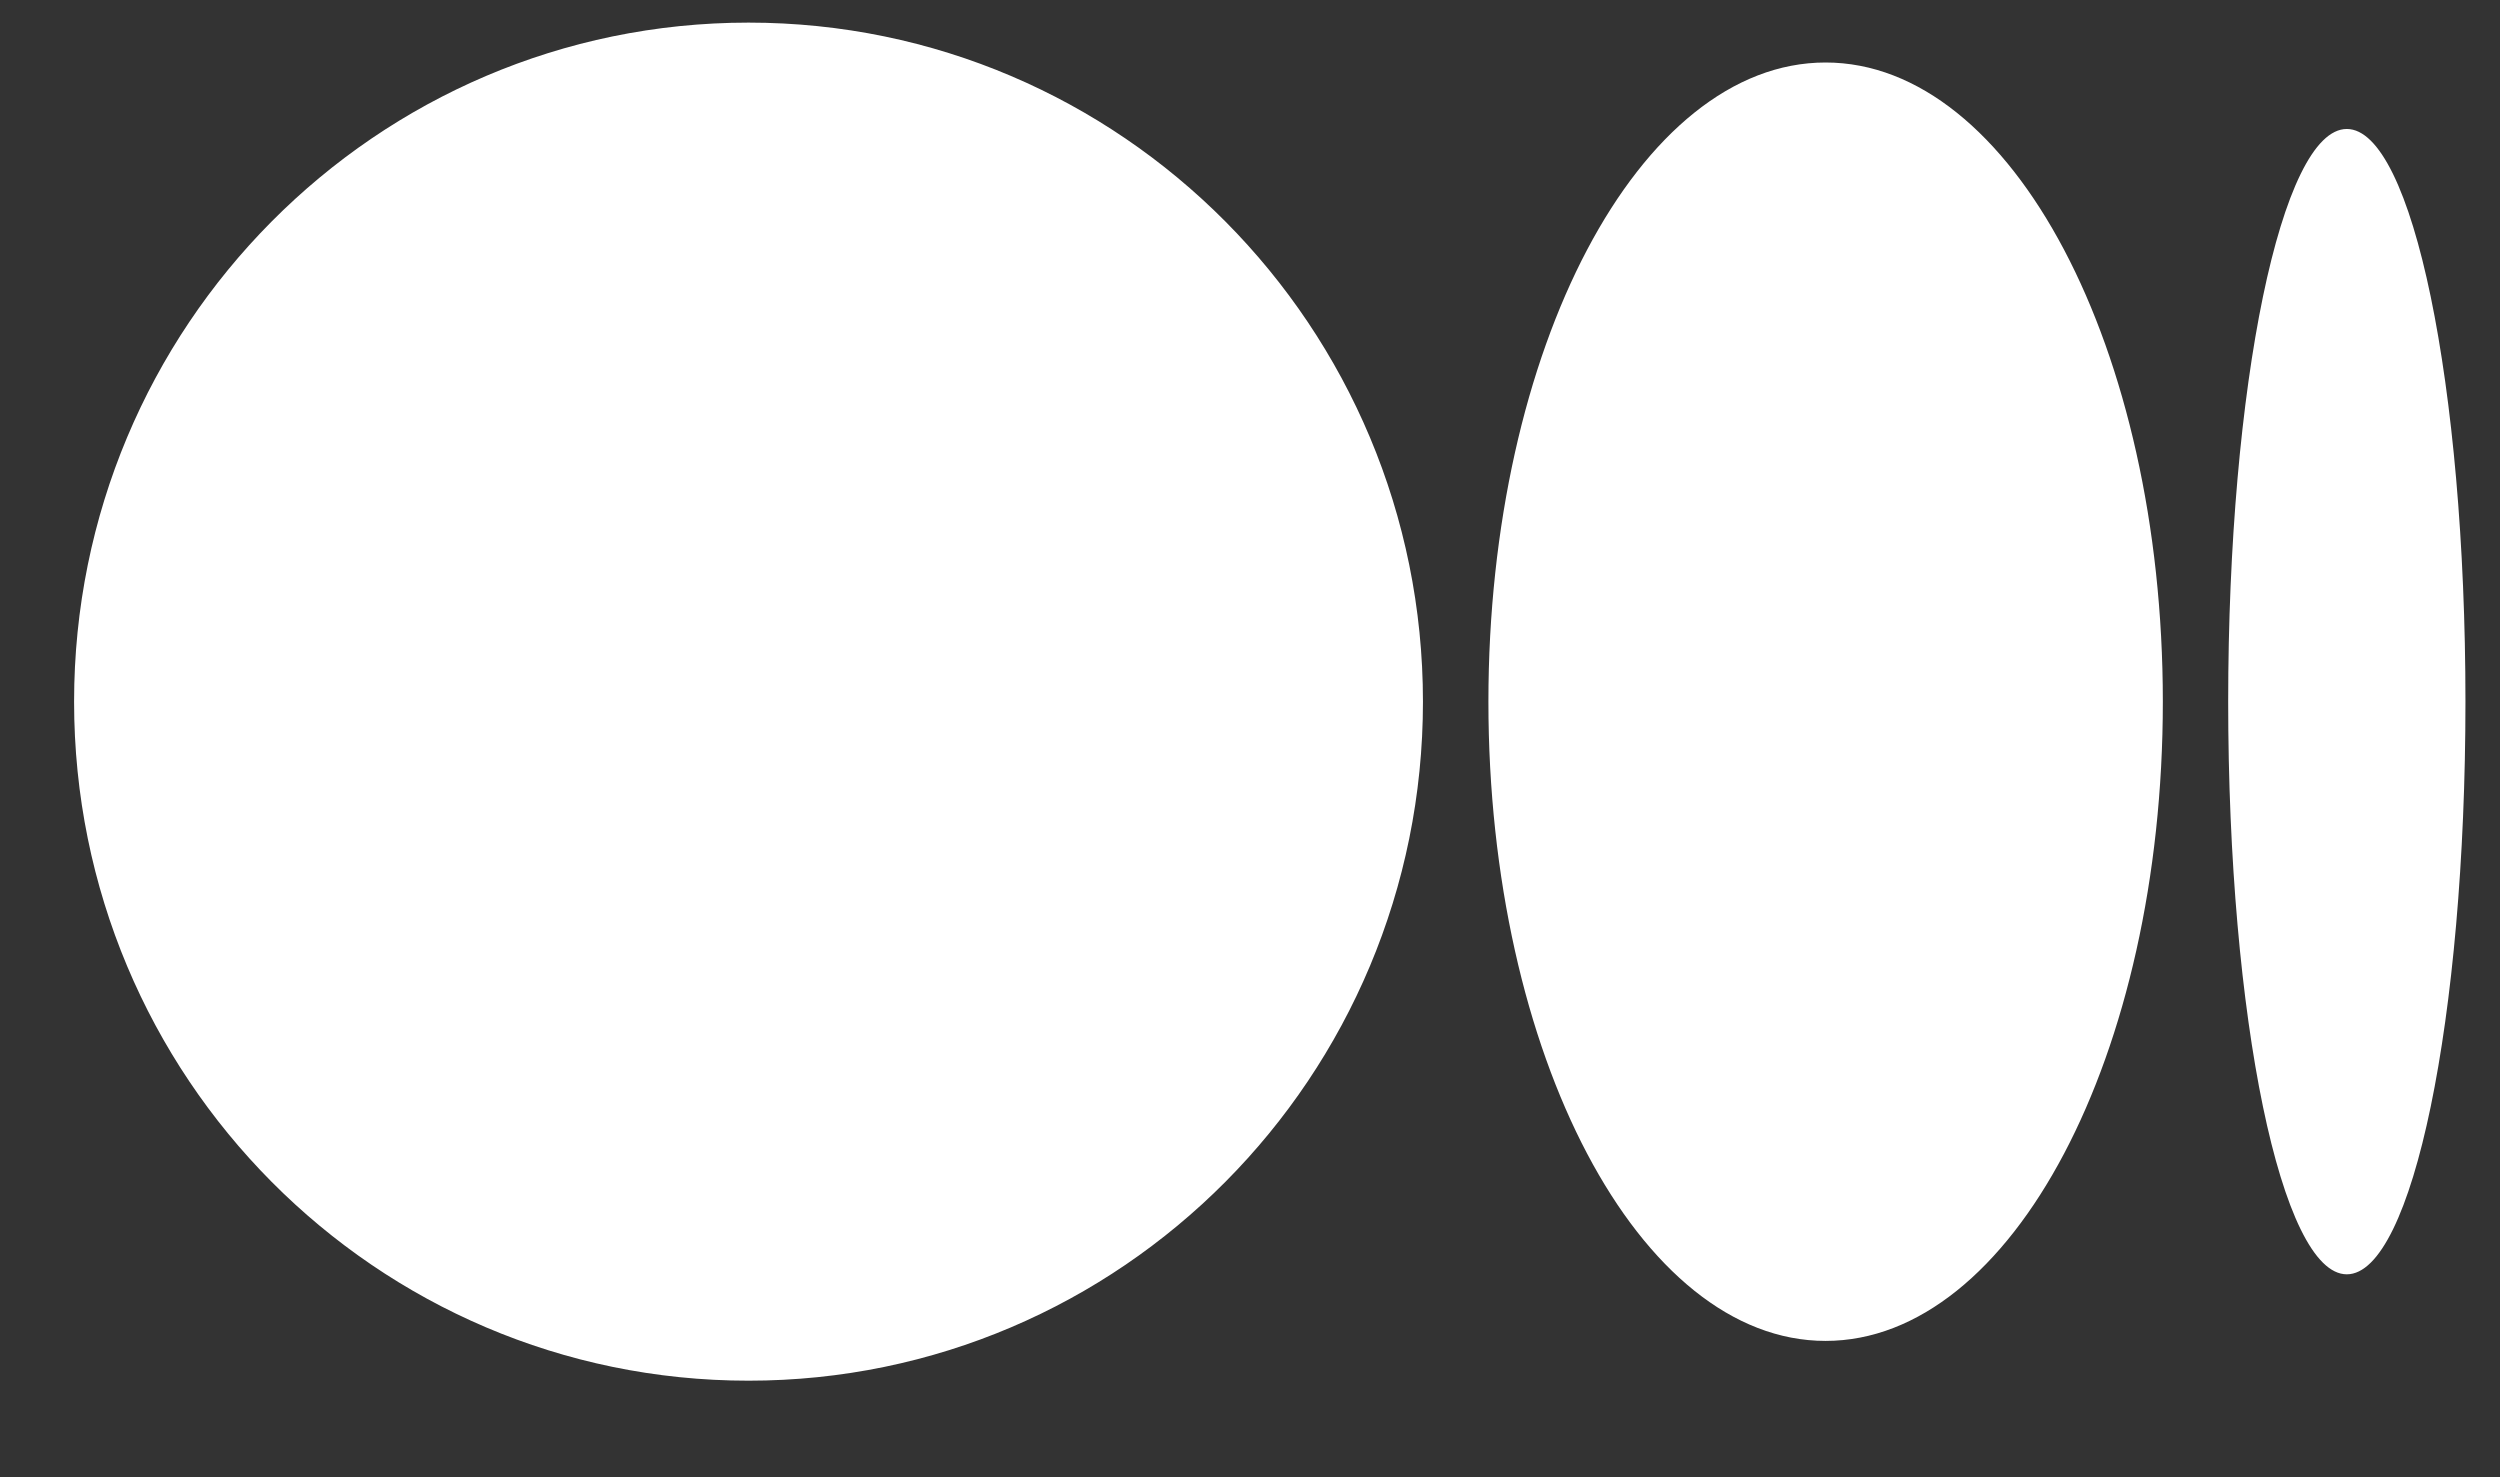 <svg width="22" height="13" viewBox="0 0 22 13" fill="none" xmlns="http://www.w3.org/2000/svg">
<rect x="0" y="0" width="22" height="13" fill="#333333" stroke="none"/>
<path d="M12.522 6.175C12.522 9.475 9.865 12.15 6.587 12.15C3.309 12.15 0.652 9.475 0.652 6.175C0.652 2.875 3.309 0.199 6.587 0.199C9.865 0.199 12.522 2.875 12.522 6.175ZM19.033 6.175C19.033 9.281 17.704 11.8 16.065 11.8C14.426 11.8 13.098 9.281 13.098 6.175C13.098 3.068 14.426 0.55 16.065 0.55C17.704 0.55 19.033 3.068 19.033 6.175ZM21.696 6.175C21.696 8.958 21.229 11.214 20.652 11.214C20.076 11.214 19.608 8.958 19.608 6.175C19.608 3.391 20.076 1.135 20.652 1.135C21.229 1.135 21.696 3.391 21.696 6.175Z" fill="white"/>
</svg>
